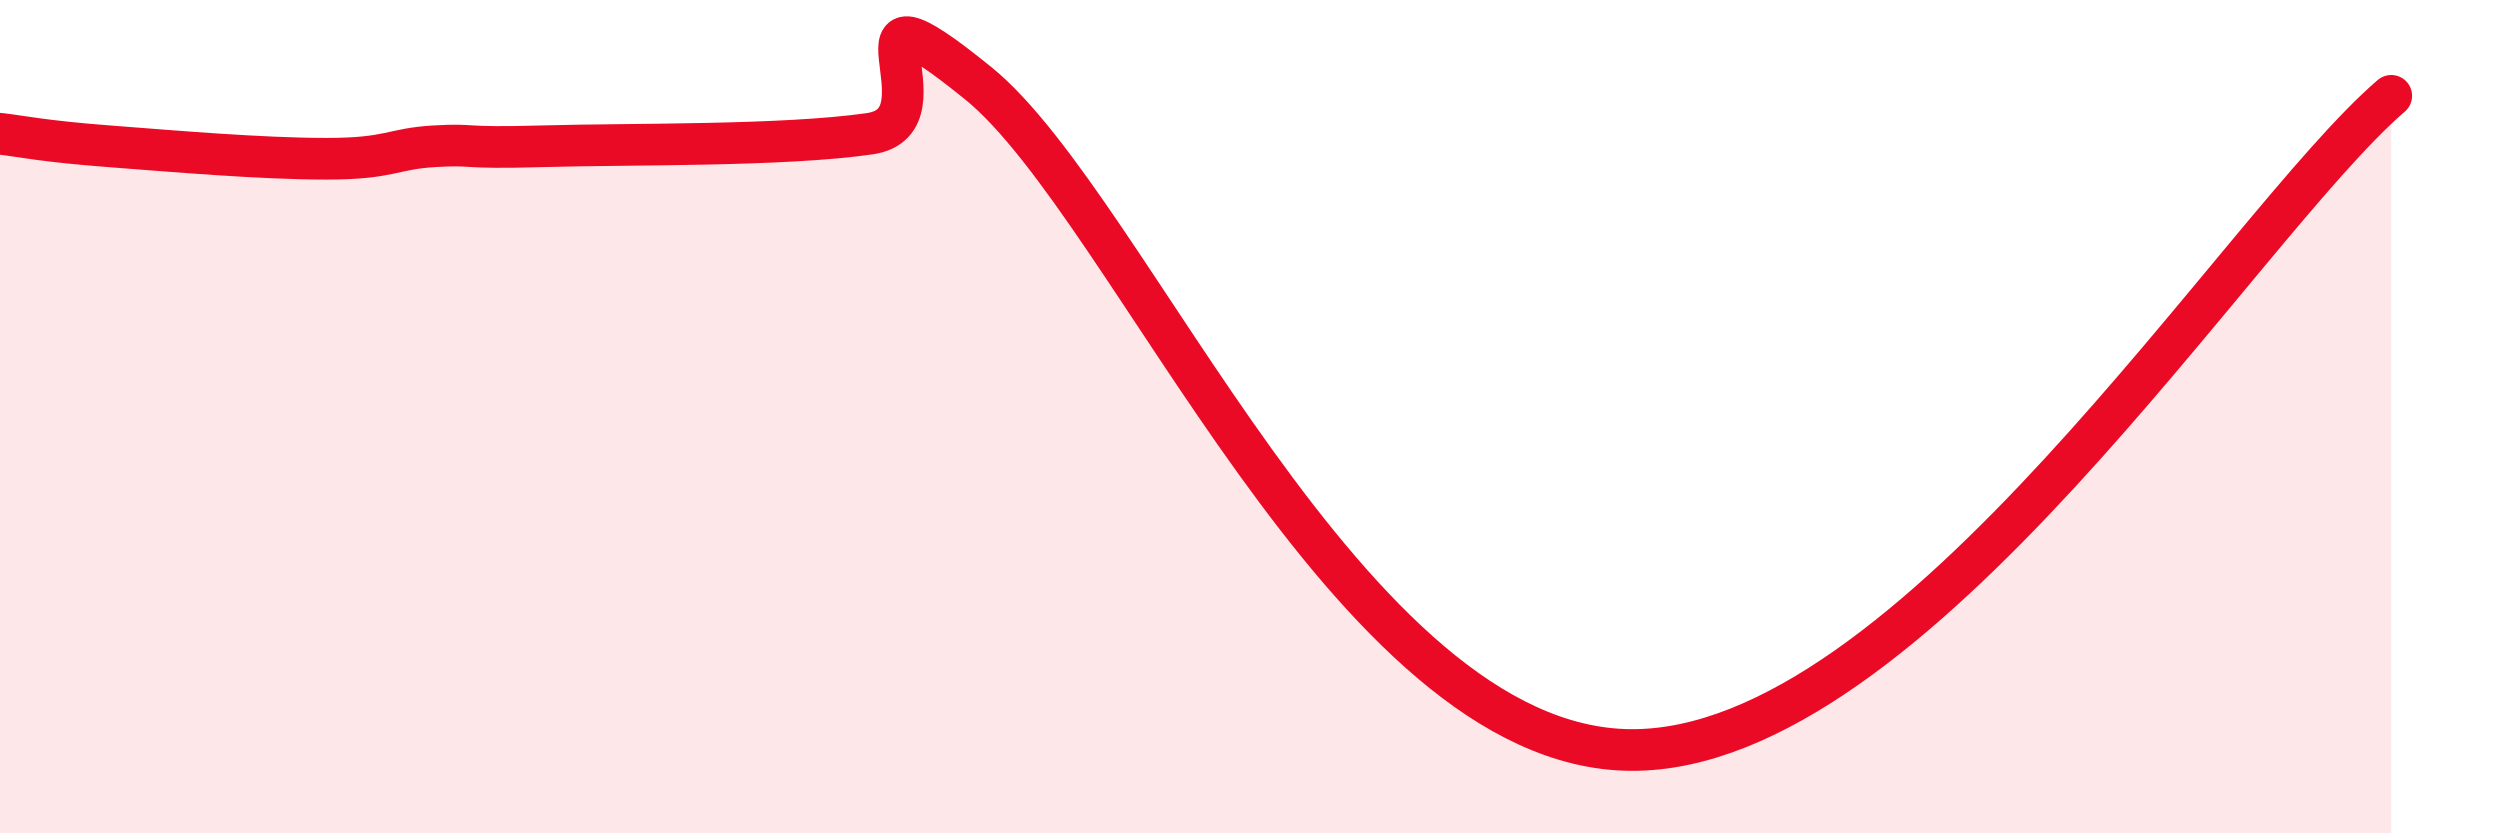 
    <svg width="60" height="20" viewBox="0 0 60 20" xmlns="http://www.w3.org/2000/svg">
      <path
        d="M 0,3.21 C 0.52,3.27 1.04,3.39 2.61,3.51 C 4.18,3.63 6.27,3.81 7.83,3.81 C 9.39,3.81 9.39,3.57 10.43,3.51 C 11.47,3.45 10.95,3.57 13.04,3.51 C 15.13,3.45 18.78,3.51 20.87,3.21 C 22.96,2.91 19.83,-0.96 23.48,2 C 27.13,4.96 32.35,17.94 39.13,18 C 45.91,18.06 53.74,5.44 57.39,2.3L57.39 20L0 20Z"
        fill="#EB0A25"
        opacity="0.1"
        stroke-linecap="round"
        stroke-linejoin="round"
      />
      <path
        d="M 0,3.21 C 0.52,3.27 1.04,3.39 2.61,3.51 C 4.18,3.63 6.27,3.81 7.83,3.81 C 9.39,3.81 9.39,3.57 10.43,3.51 C 11.47,3.45 10.95,3.57 13.04,3.51 C 15.13,3.45 18.78,3.51 20.87,3.21 C 22.96,2.91 19.83,-0.96 23.48,2 C 27.13,4.96 32.35,17.94 39.13,18 C 45.91,18.06 53.74,5.44 57.39,2.3"
        stroke="#EB0A25"
        stroke-width="1"
        fill="none"
        stroke-linecap="round"
        stroke-linejoin="round"
      />
    </svg>
  